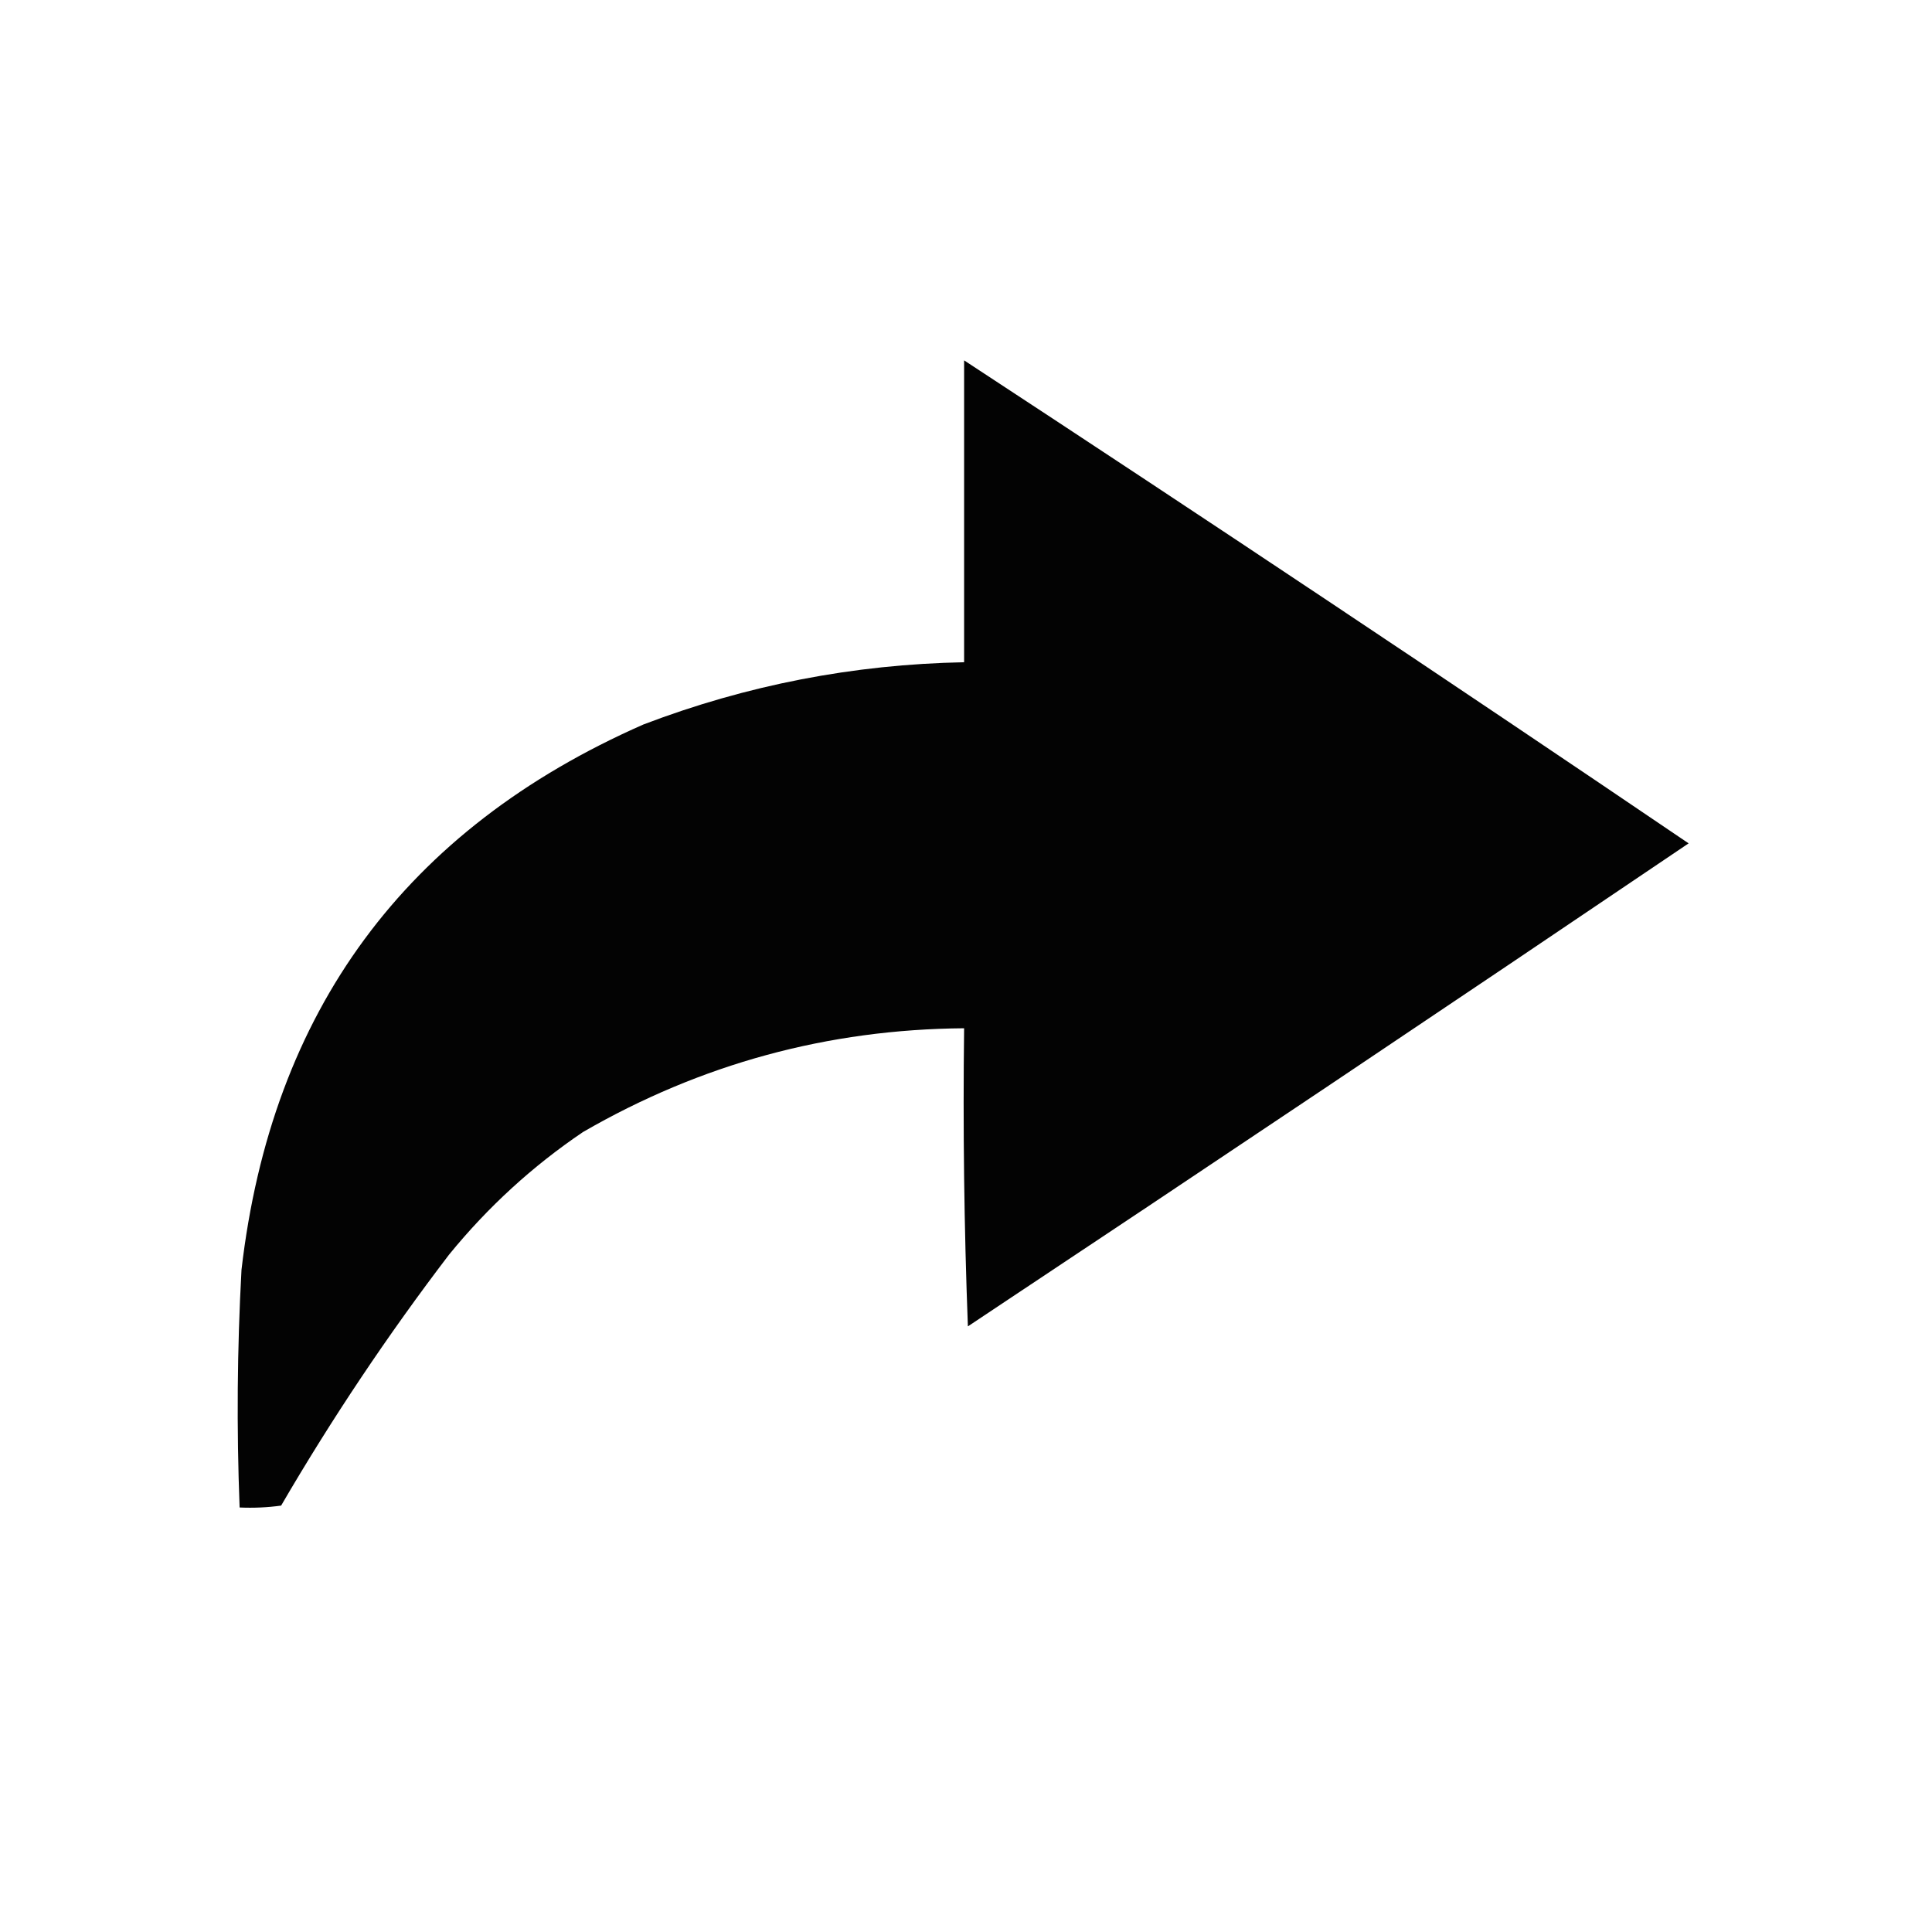 <?xml version="1.0" encoding="UTF-8"?>
<!DOCTYPE svg PUBLIC "-//W3C//DTD SVG 1.1//EN" "http://www.w3.org/Graphics/SVG/1.1/DTD/svg11.dtd">
<svg xmlns="http://www.w3.org/2000/svg" version="1.1" width="512px" height="512px" style="shape-rendering:geometricPrecision; text-rendering:geometricPrecision; image-rendering:optimizeQuality; fill-rule:evenodd; clip-rule:evenodd" xmlns:xlink="http://www.w3.org/1999/xlink">
<g><path style="opacity:0.987" fill="#000000" d="M 255.5,95.5 C 319.824,137.663 383.824,180.33 447.5,223.5C 384.043,266.401 320.376,309.068 256.5,351.5C 255.5,325.175 255.167,298.842 255.5,272.5C 219.394,272.776 185.728,281.943 154.5,300C 141.116,309.046 129.283,319.88 119,332.5C 102.803,353.719 87.97,375.886 74.5,399C 70.848,399.499 67.182,399.665 63.5,399.5C 62.686,378.476 62.853,357.476 64,336.5C 71.947,267.904 107.447,219.737 170.5,192C 197.86,181.561 226.193,176.061 255.5,175.5C 255.5,148.833 255.5,122.167 255.5,95.5 Z"/></g>
</svg>
